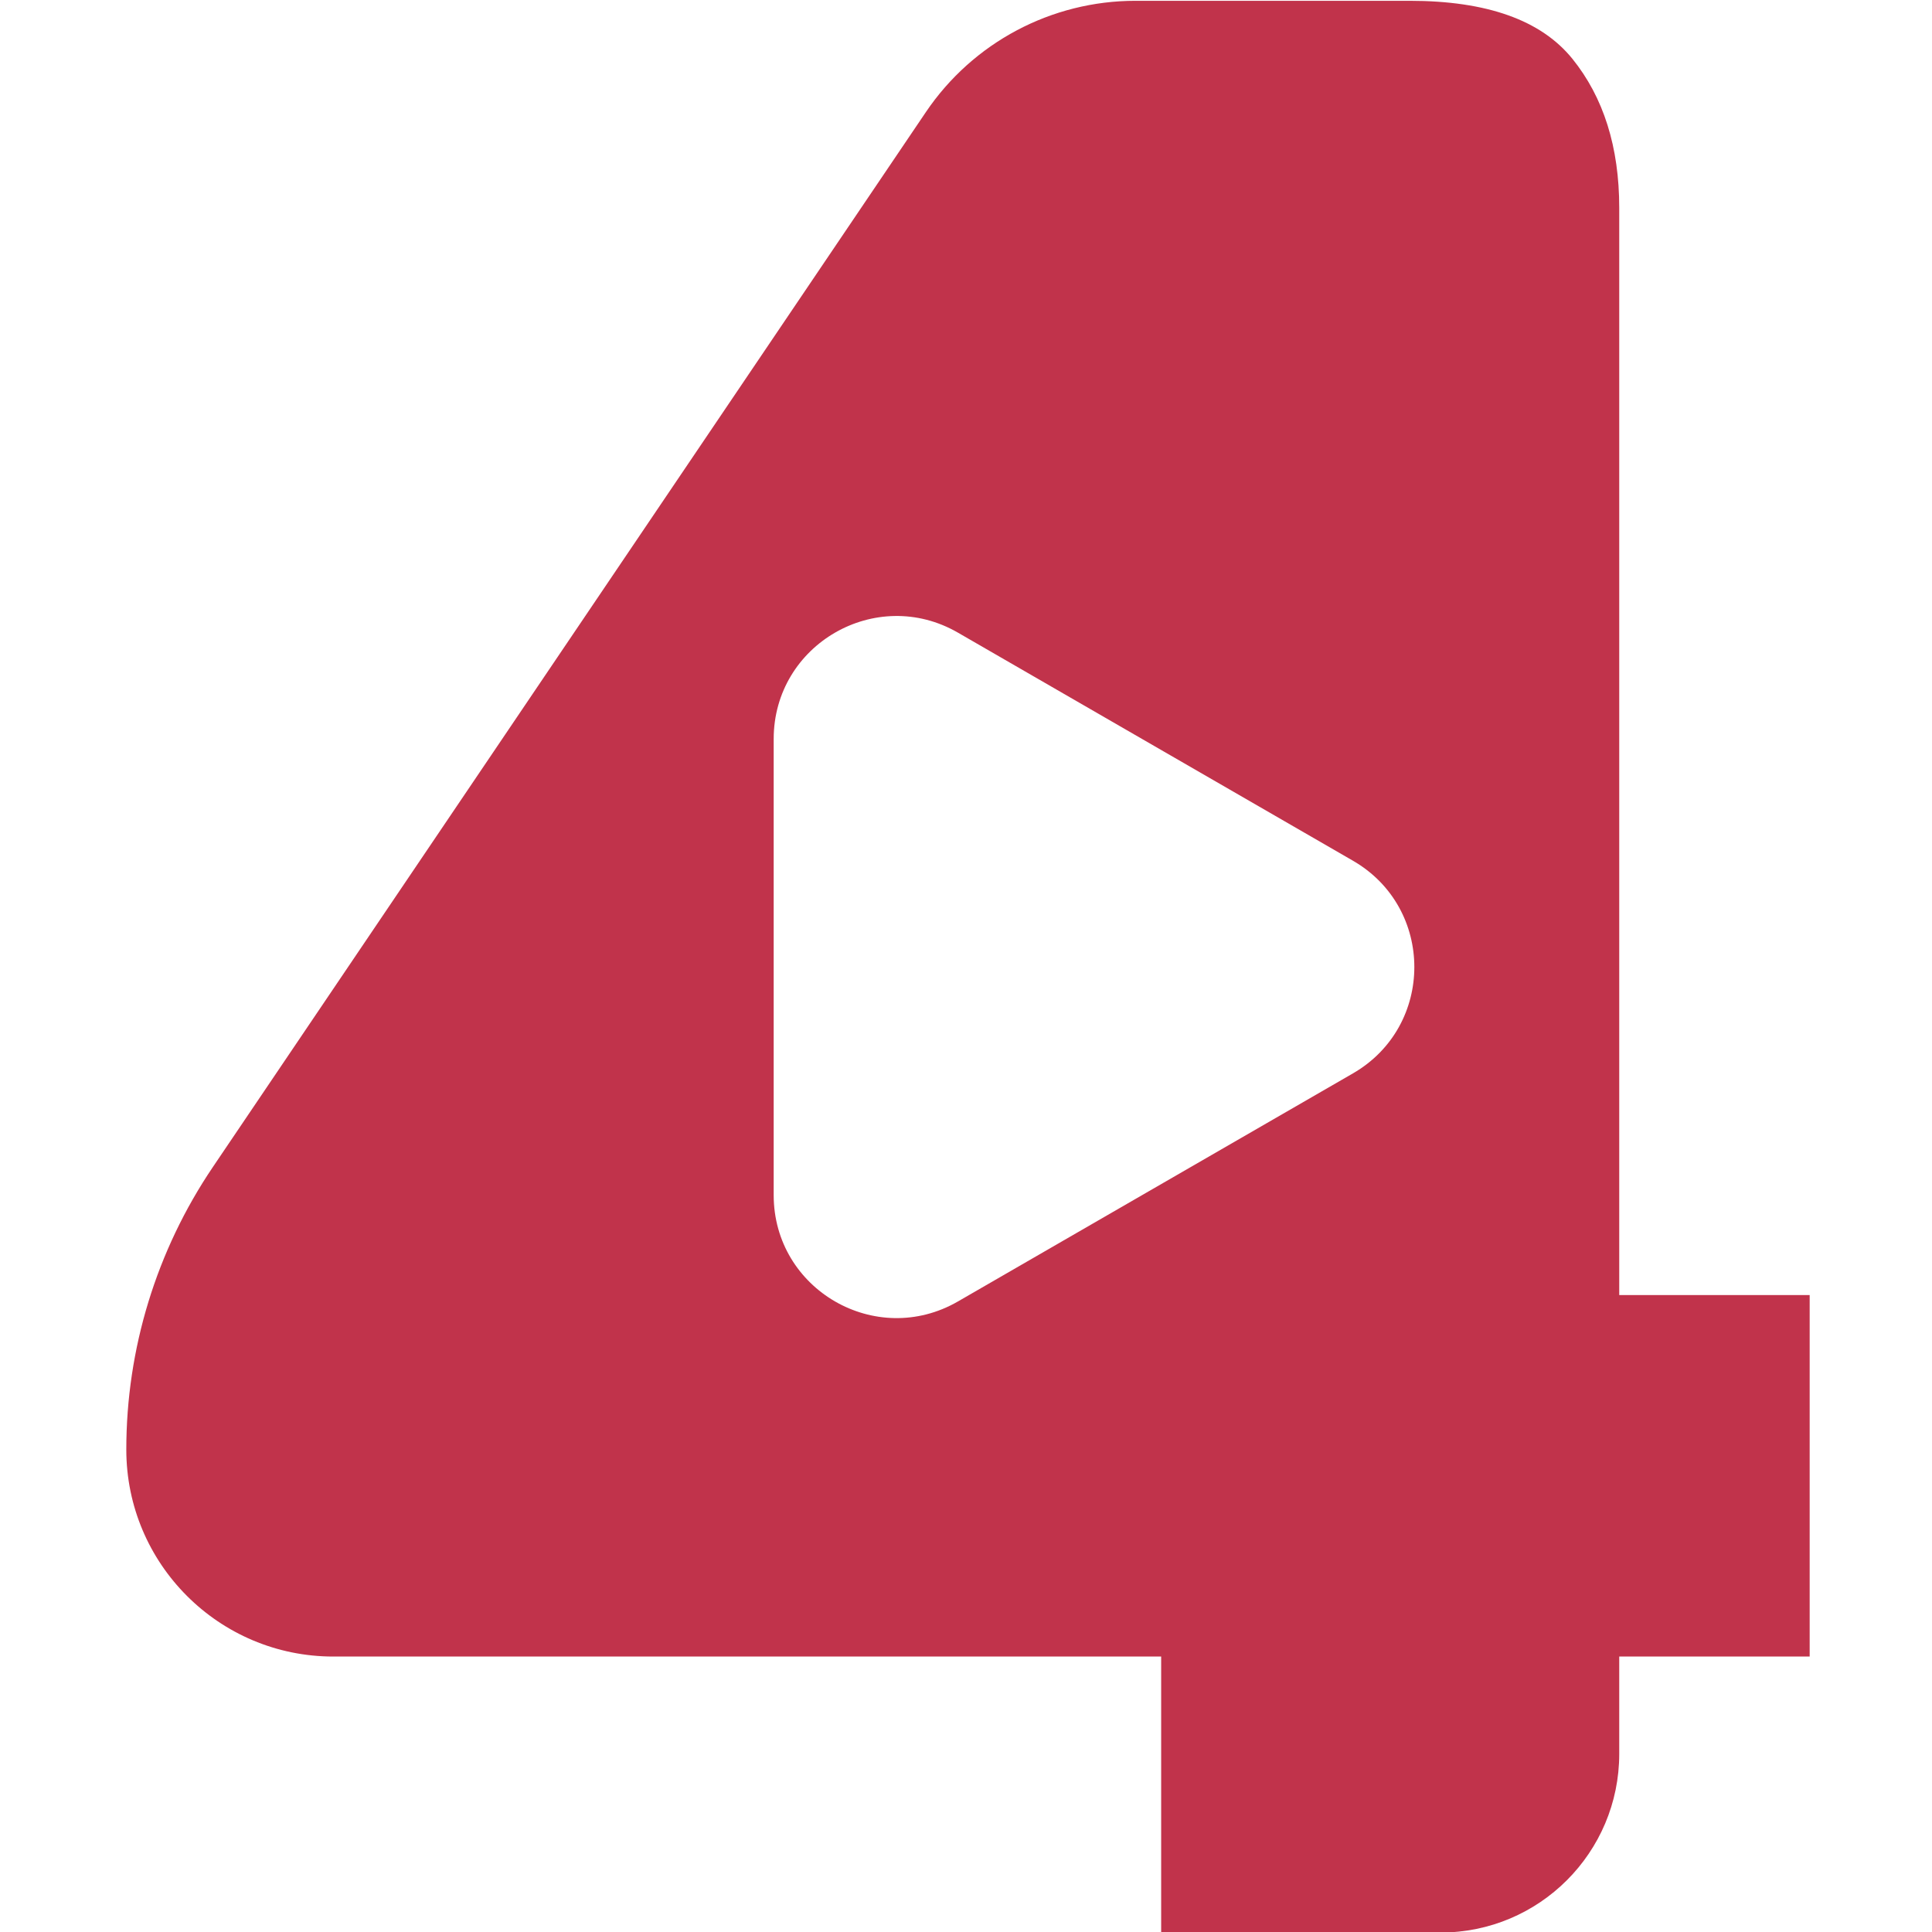 <svg xmlns="http://www.w3.org/2000/svg" viewBox="0 0 800 800">
  <defs/>
  <path fill="#C1334B" d="M560.213 444.475l-163.56 94.437c-33.91 19.567-76.285-4.884-76.285-44.039V305.997c0-39.154 42.375-63.617 76.285-44.039l163.56 94.438c33.91 19.565 33.91 68.511 0 88.079zm110.277 91.784V86.031c0-25.136-6.484-45.702-19.418-61.708C638.119 8.326 615.646.333 583.677.333H470.156c-34.794 0-67.292 17.259-86.762 46.071L88.125 483.269C64.779 517.809 52.3 558.542 52.3 600.221c0 47.346 38.385 85.72 85.729 85.72h342.782V800.22h115.712c40.86 0 73.967-33.128 73.967-73.987V685.94h78.855V536.259H670.49z"/>
</svg>
